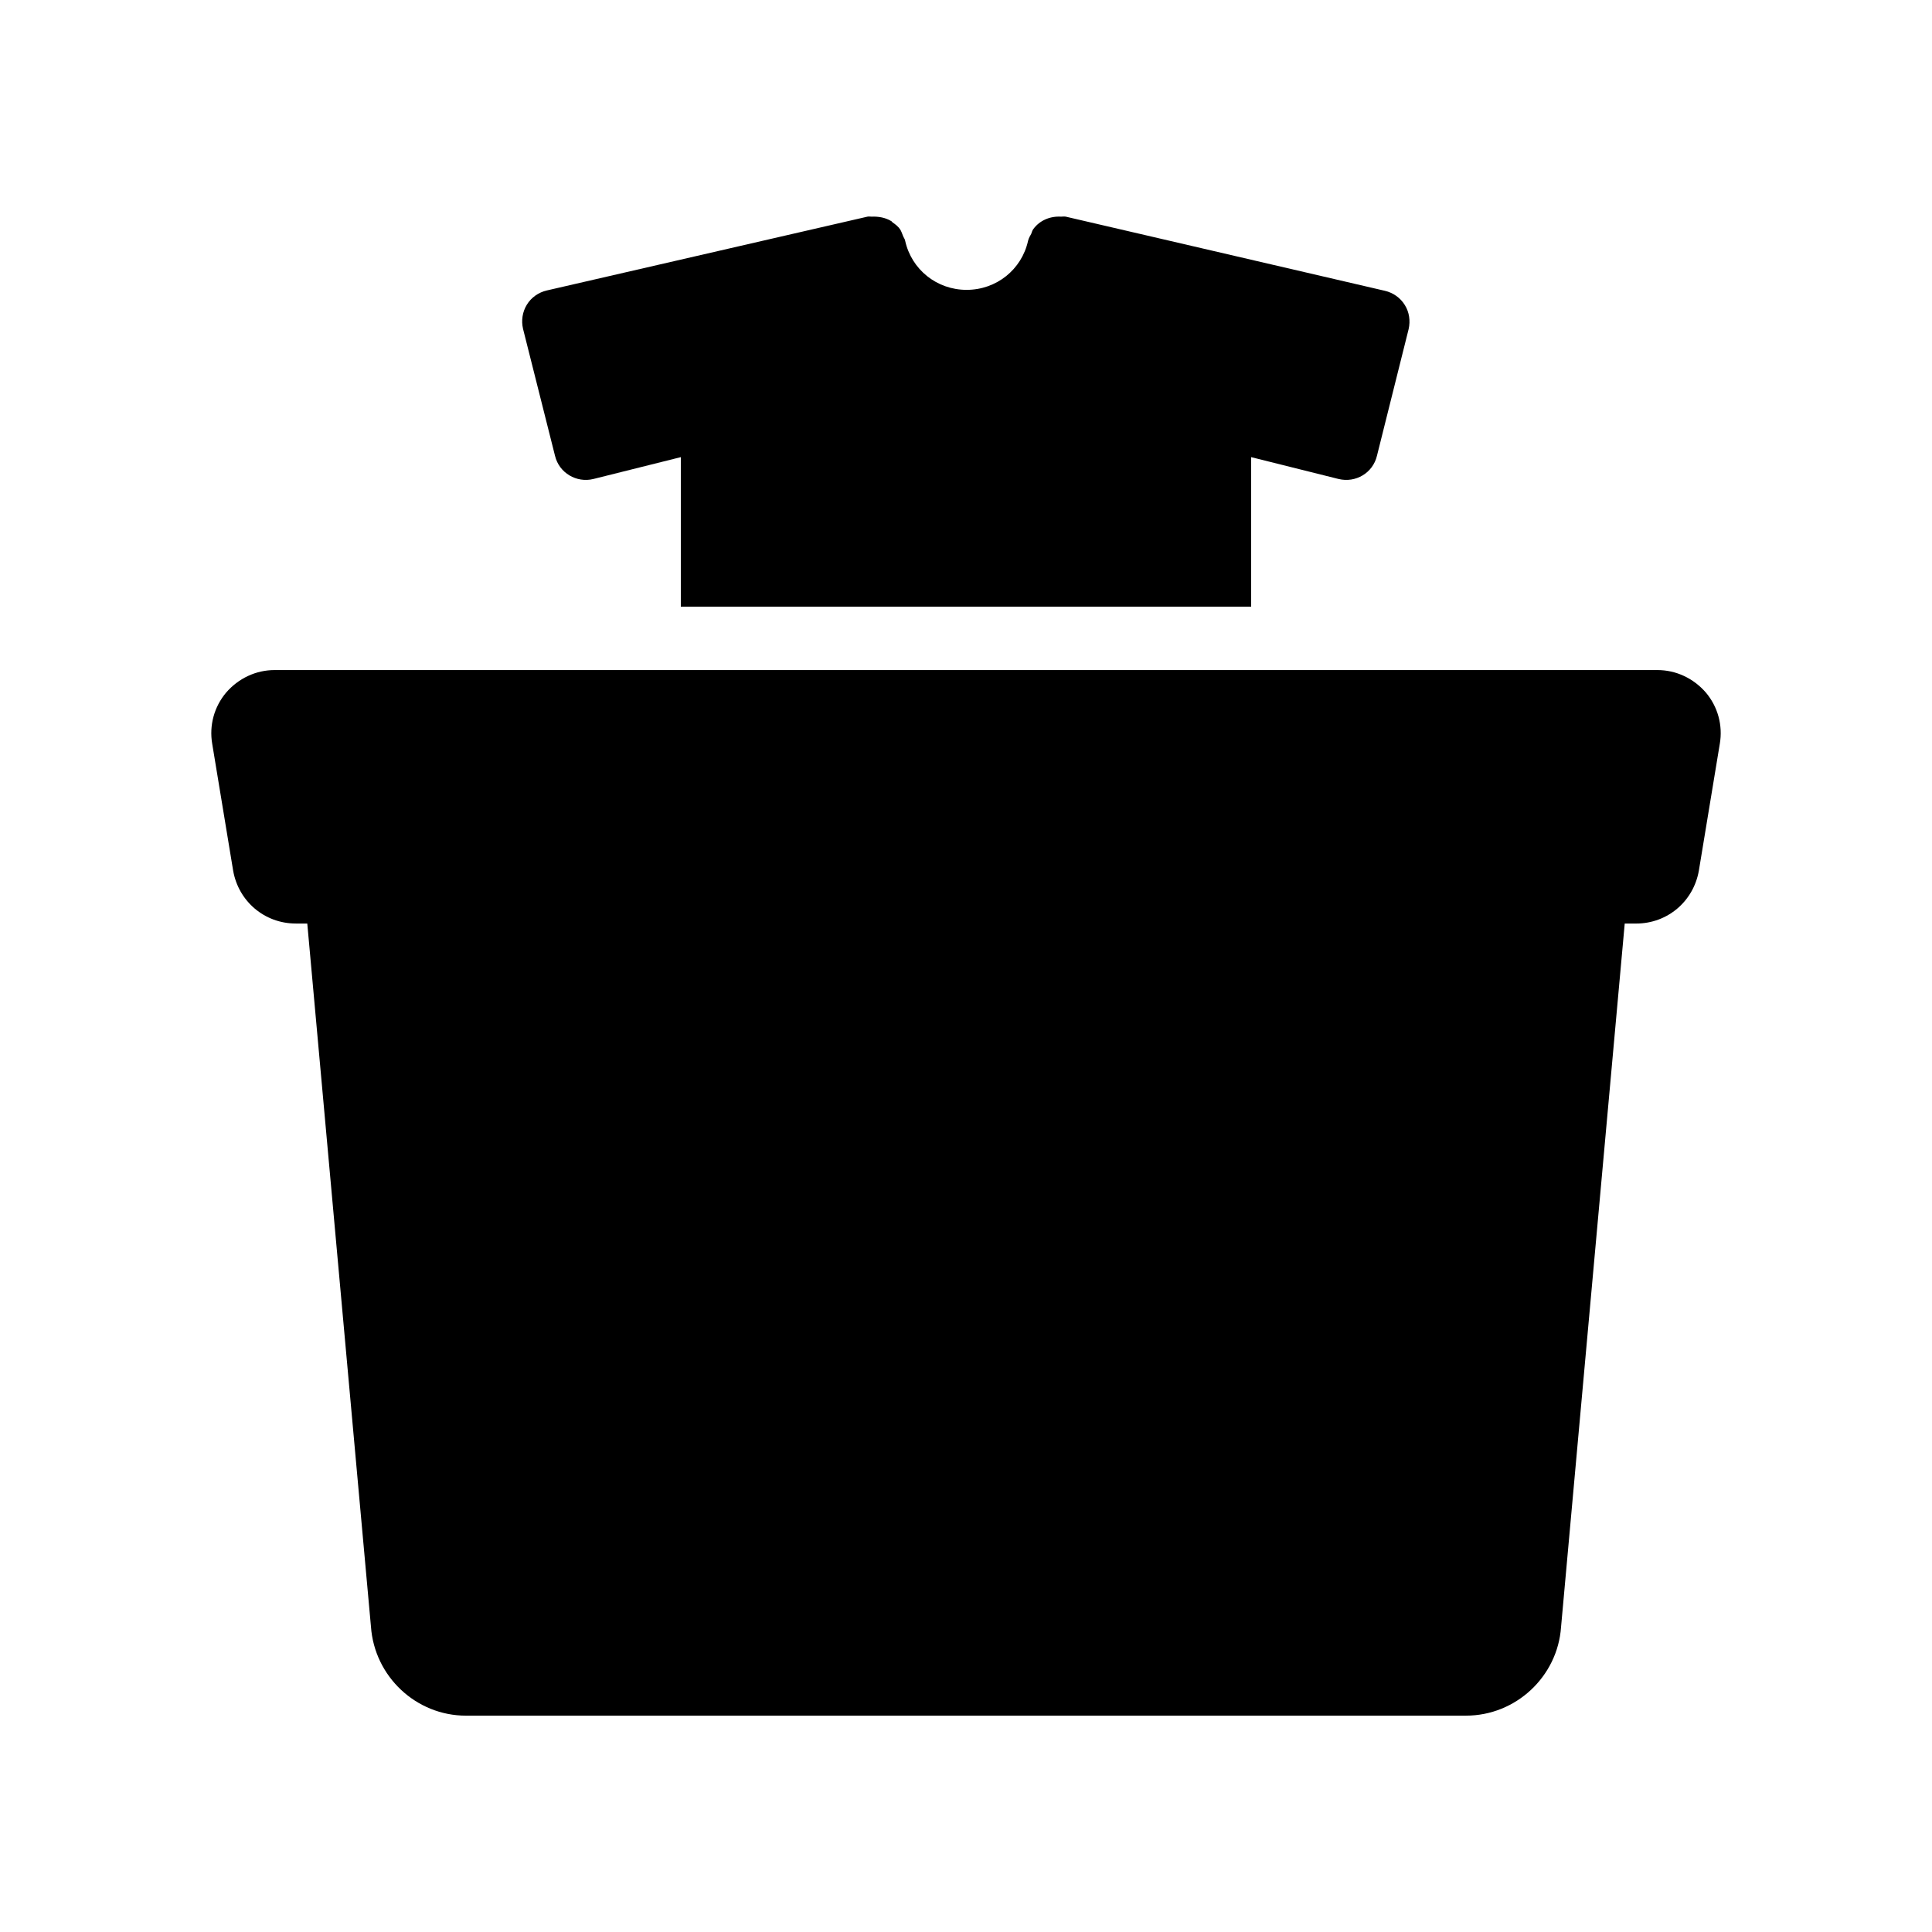 <?xml version="1.0" encoding="UTF-8"?>
<!-- Uploaded to: SVG Repo, www.svgrepo.com, Generator: SVG Repo Mixer Tools -->
<svg fill="#000000" width="800px" height="800px" version="1.1" viewBox="144 144 512 512" xmlns="http://www.w3.org/2000/svg">
 <g>
  <path d="m291.09 264.81c1.09 4.535 5.711 7.223 10.16 6.129l23.176-5.793v39.633h151.14v-39.633l23.176 5.793c4.535 1.09 9.07-1.594 10.16-6.129l8.398-33.586c0.504-2.184 0.168-4.535-1.008-6.383-1.176-1.93-3.106-3.273-5.289-3.777l-84.559-19.648c-0.418-0.082-0.84 0-1.258 0-2.938-0.168-5.711 1.008-7.391 3.359-0.25 0.336-0.336 0.754-0.504 1.176-0.336 0.586-0.672 1.176-0.84 1.848-1.68 7.641-8.398 13.016-16.289 13.016-7.894 0-14.609-5.375-16.289-13.016-0.082-0.504-0.418-0.84-0.586-1.344-0.25-0.586-0.418-1.176-0.754-1.68-0.504-0.754-1.258-1.344-2.016-1.848-0.082-0.082-0.168-0.25-0.336-0.336-1.512-0.922-3.359-1.258-5.207-1.176-0.418 0-0.754-0.082-1.09 0l-84.98 19.562c-2.184 0.504-4.113 1.848-5.289 3.777-1.176 1.93-1.512 4.199-1.008 6.383z"/>
  <path d="m599.76 341.14-5.543 33.586c-1.426 8.145-8.312 14.023-16.625 14.023h-3.023l-16.879 186.49c-0.922 13.016-11.922 23.426-25.191 23.426l-265 0.004c-13.266 0-24.266-10.41-25.191-23.594l-16.875-186.33h-3.023c-8.312 0-15.199-5.879-16.625-14.023l-5.543-33.586c-0.84-4.871 0.504-9.824 3.695-13.602 3.273-3.777 7.894-5.961 12.848-5.961h366.44c4.953 0 9.574 2.184 12.848 5.961 3.188 3.777 4.531 8.73 3.691 13.602z"/>
 </g>
</svg>